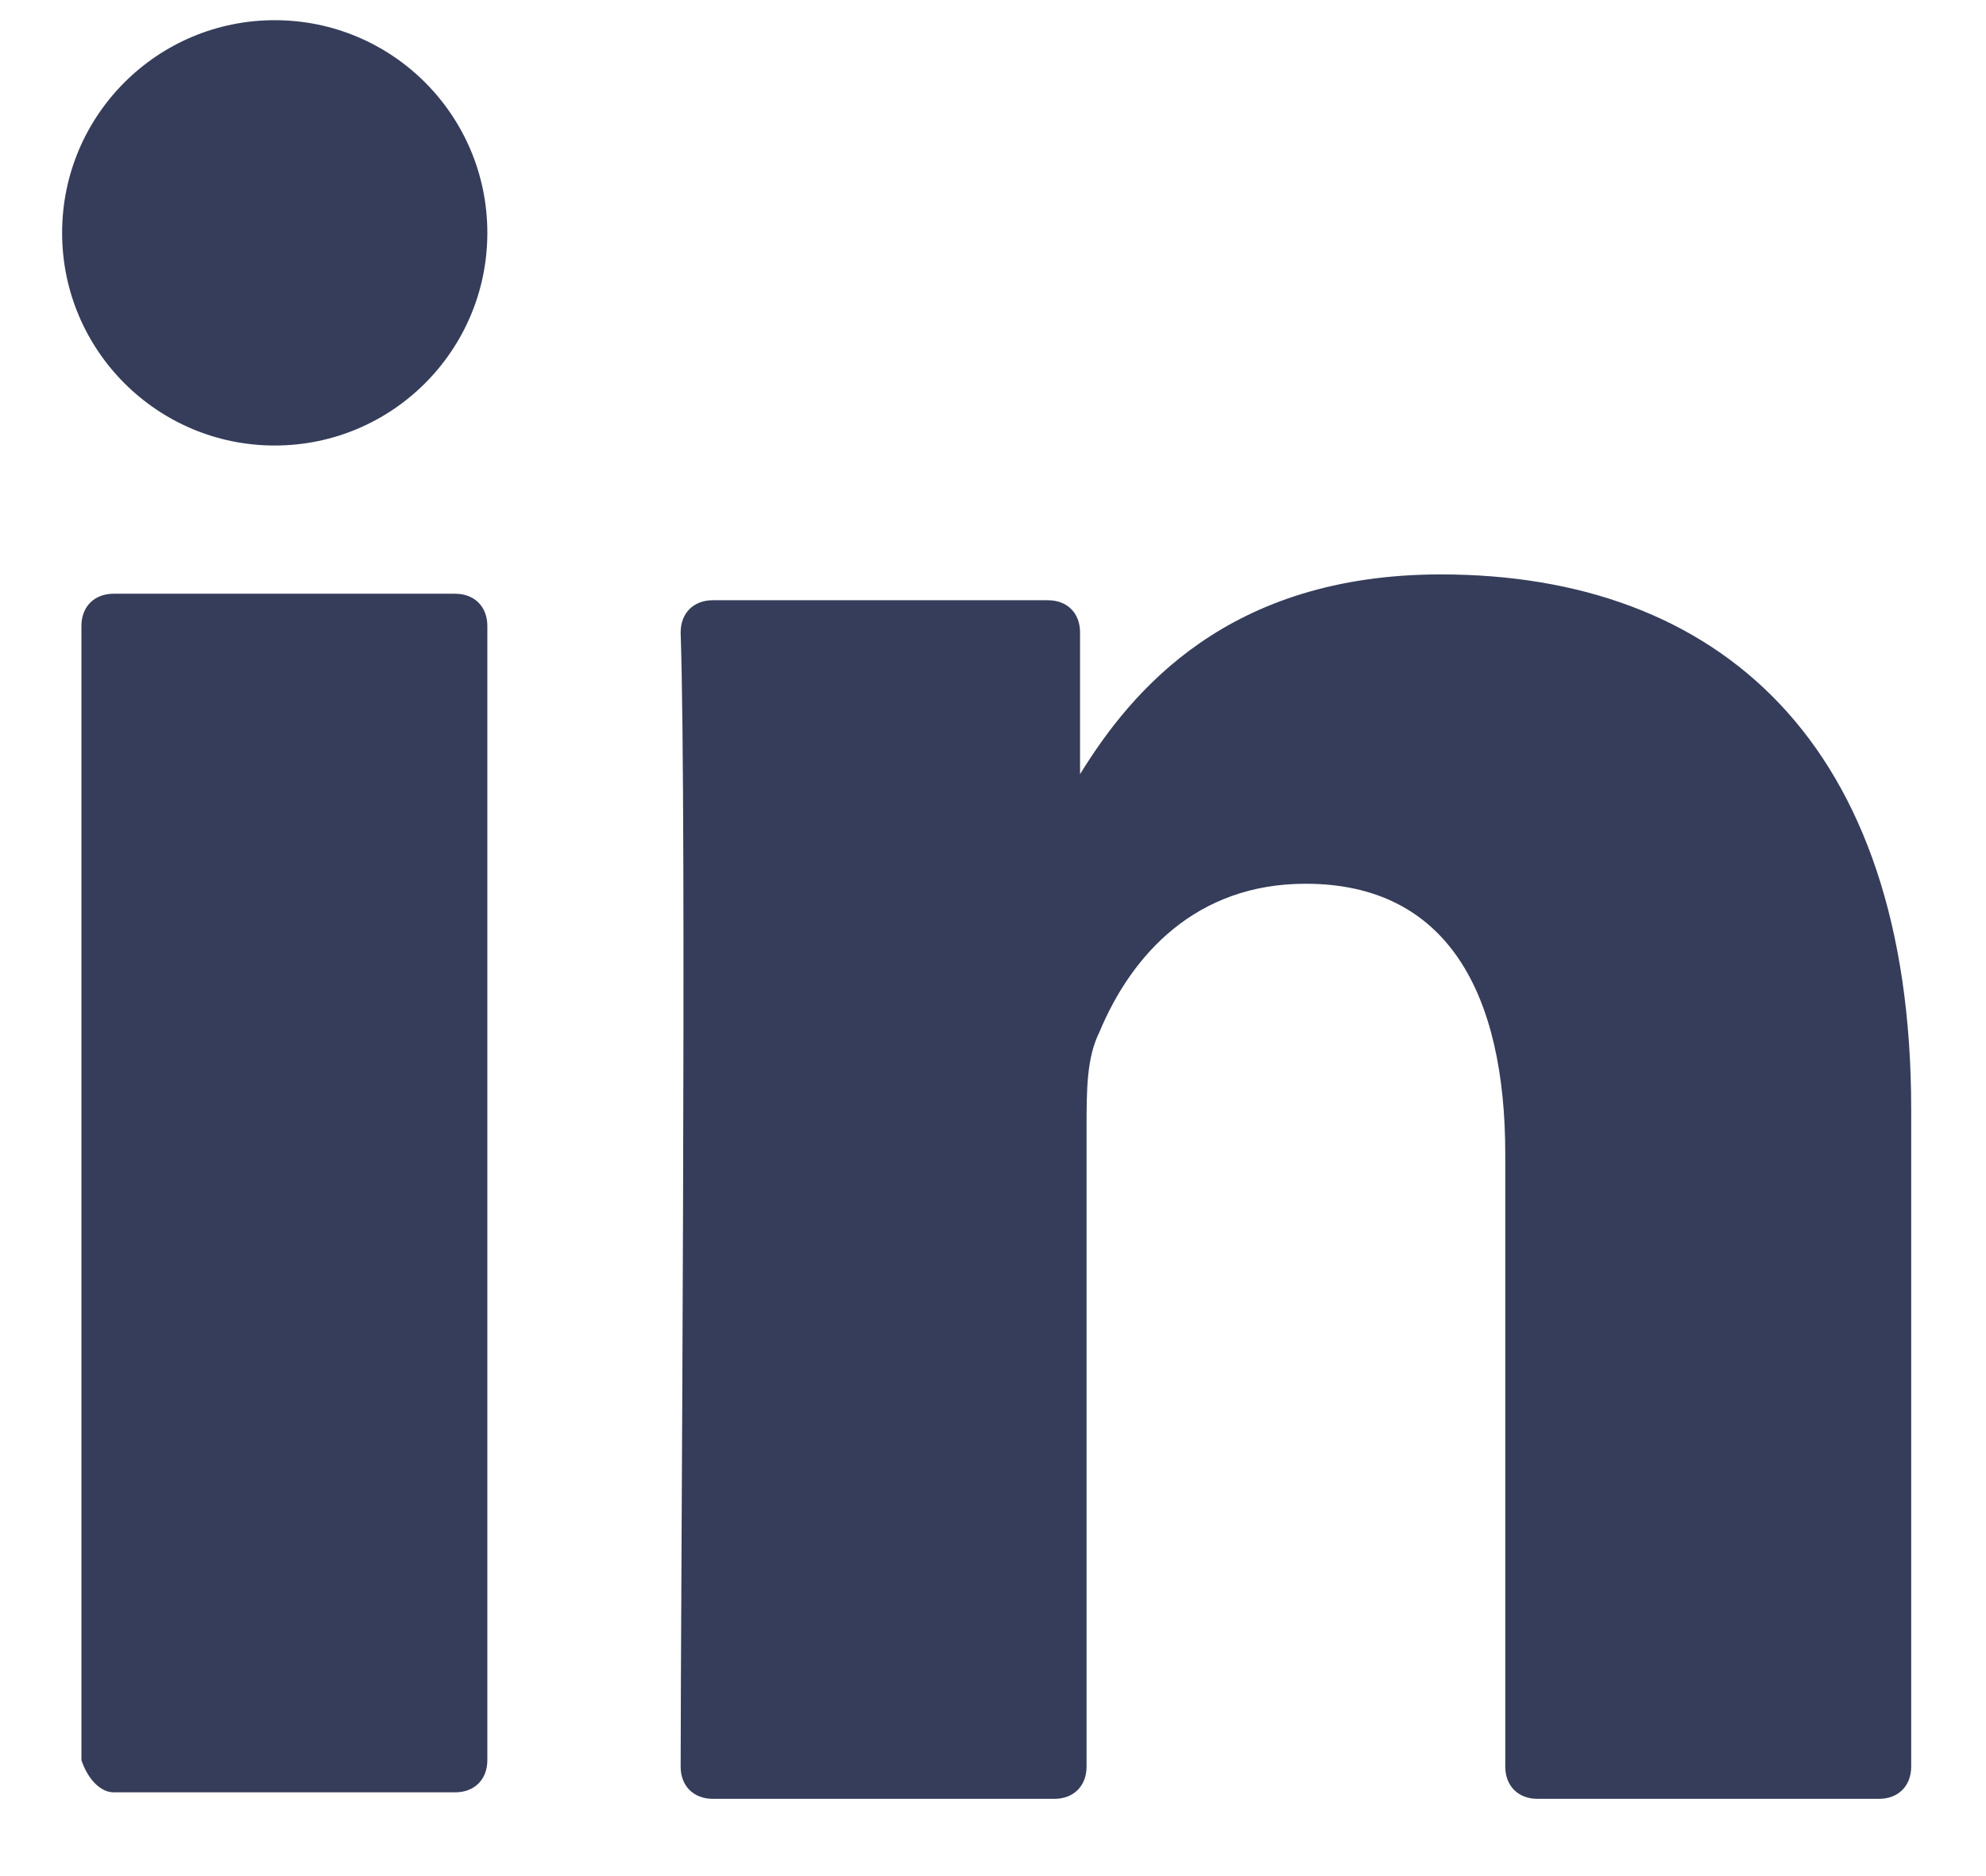 <svg width="18" height="17" viewBox="0 0 18 17" fill="none" xmlns="http://www.w3.org/2000/svg">
<path d="M17.322 10.052V16.008C17.322 16.183 17.205 16.3 17.03 16.3H13.935C13.76 16.3 13.643 16.183 13.643 16.008V10.46C13.643 9.001 13.118 8.008 11.833 8.008C10.84 8.008 10.257 8.65 9.965 9.351C9.848 9.585 9.848 9.877 9.848 10.227V16.008C9.848 16.183 9.731 16.3 9.556 16.3H6.461C6.286 16.3 6.169 16.183 6.169 16.008C6.169 14.548 6.227 7.424 6.169 5.731C6.169 5.555 6.286 5.439 6.461 5.439H9.497C9.673 5.439 9.789 5.555 9.789 5.731V7.015C9.789 7.015 9.789 7.015 9.789 7.074V7.015C10.257 6.256 11.132 5.205 13.059 5.205C15.57 5.205 17.322 6.723 17.322 10.052ZM1.03 16.241H4.125C4.3 16.241 4.417 16.125 4.417 15.95V5.672C4.417 5.497 4.3 5.38 4.125 5.38H1.03C0.855 5.38 0.738 5.497 0.738 5.672V15.95C0.797 16.125 0.913 16.241 1.03 16.241Z" fill="#353D5A"/>
<path d="M2.49 4.037C3.555 4.037 4.417 3.174 4.417 2.11C4.417 1.045 3.555 0.183 2.49 0.183C1.426 0.183 0.563 1.045 0.563 2.11C0.563 3.174 1.426 4.037 2.49 4.037Z" fill="#353D5A"/>
</svg>
